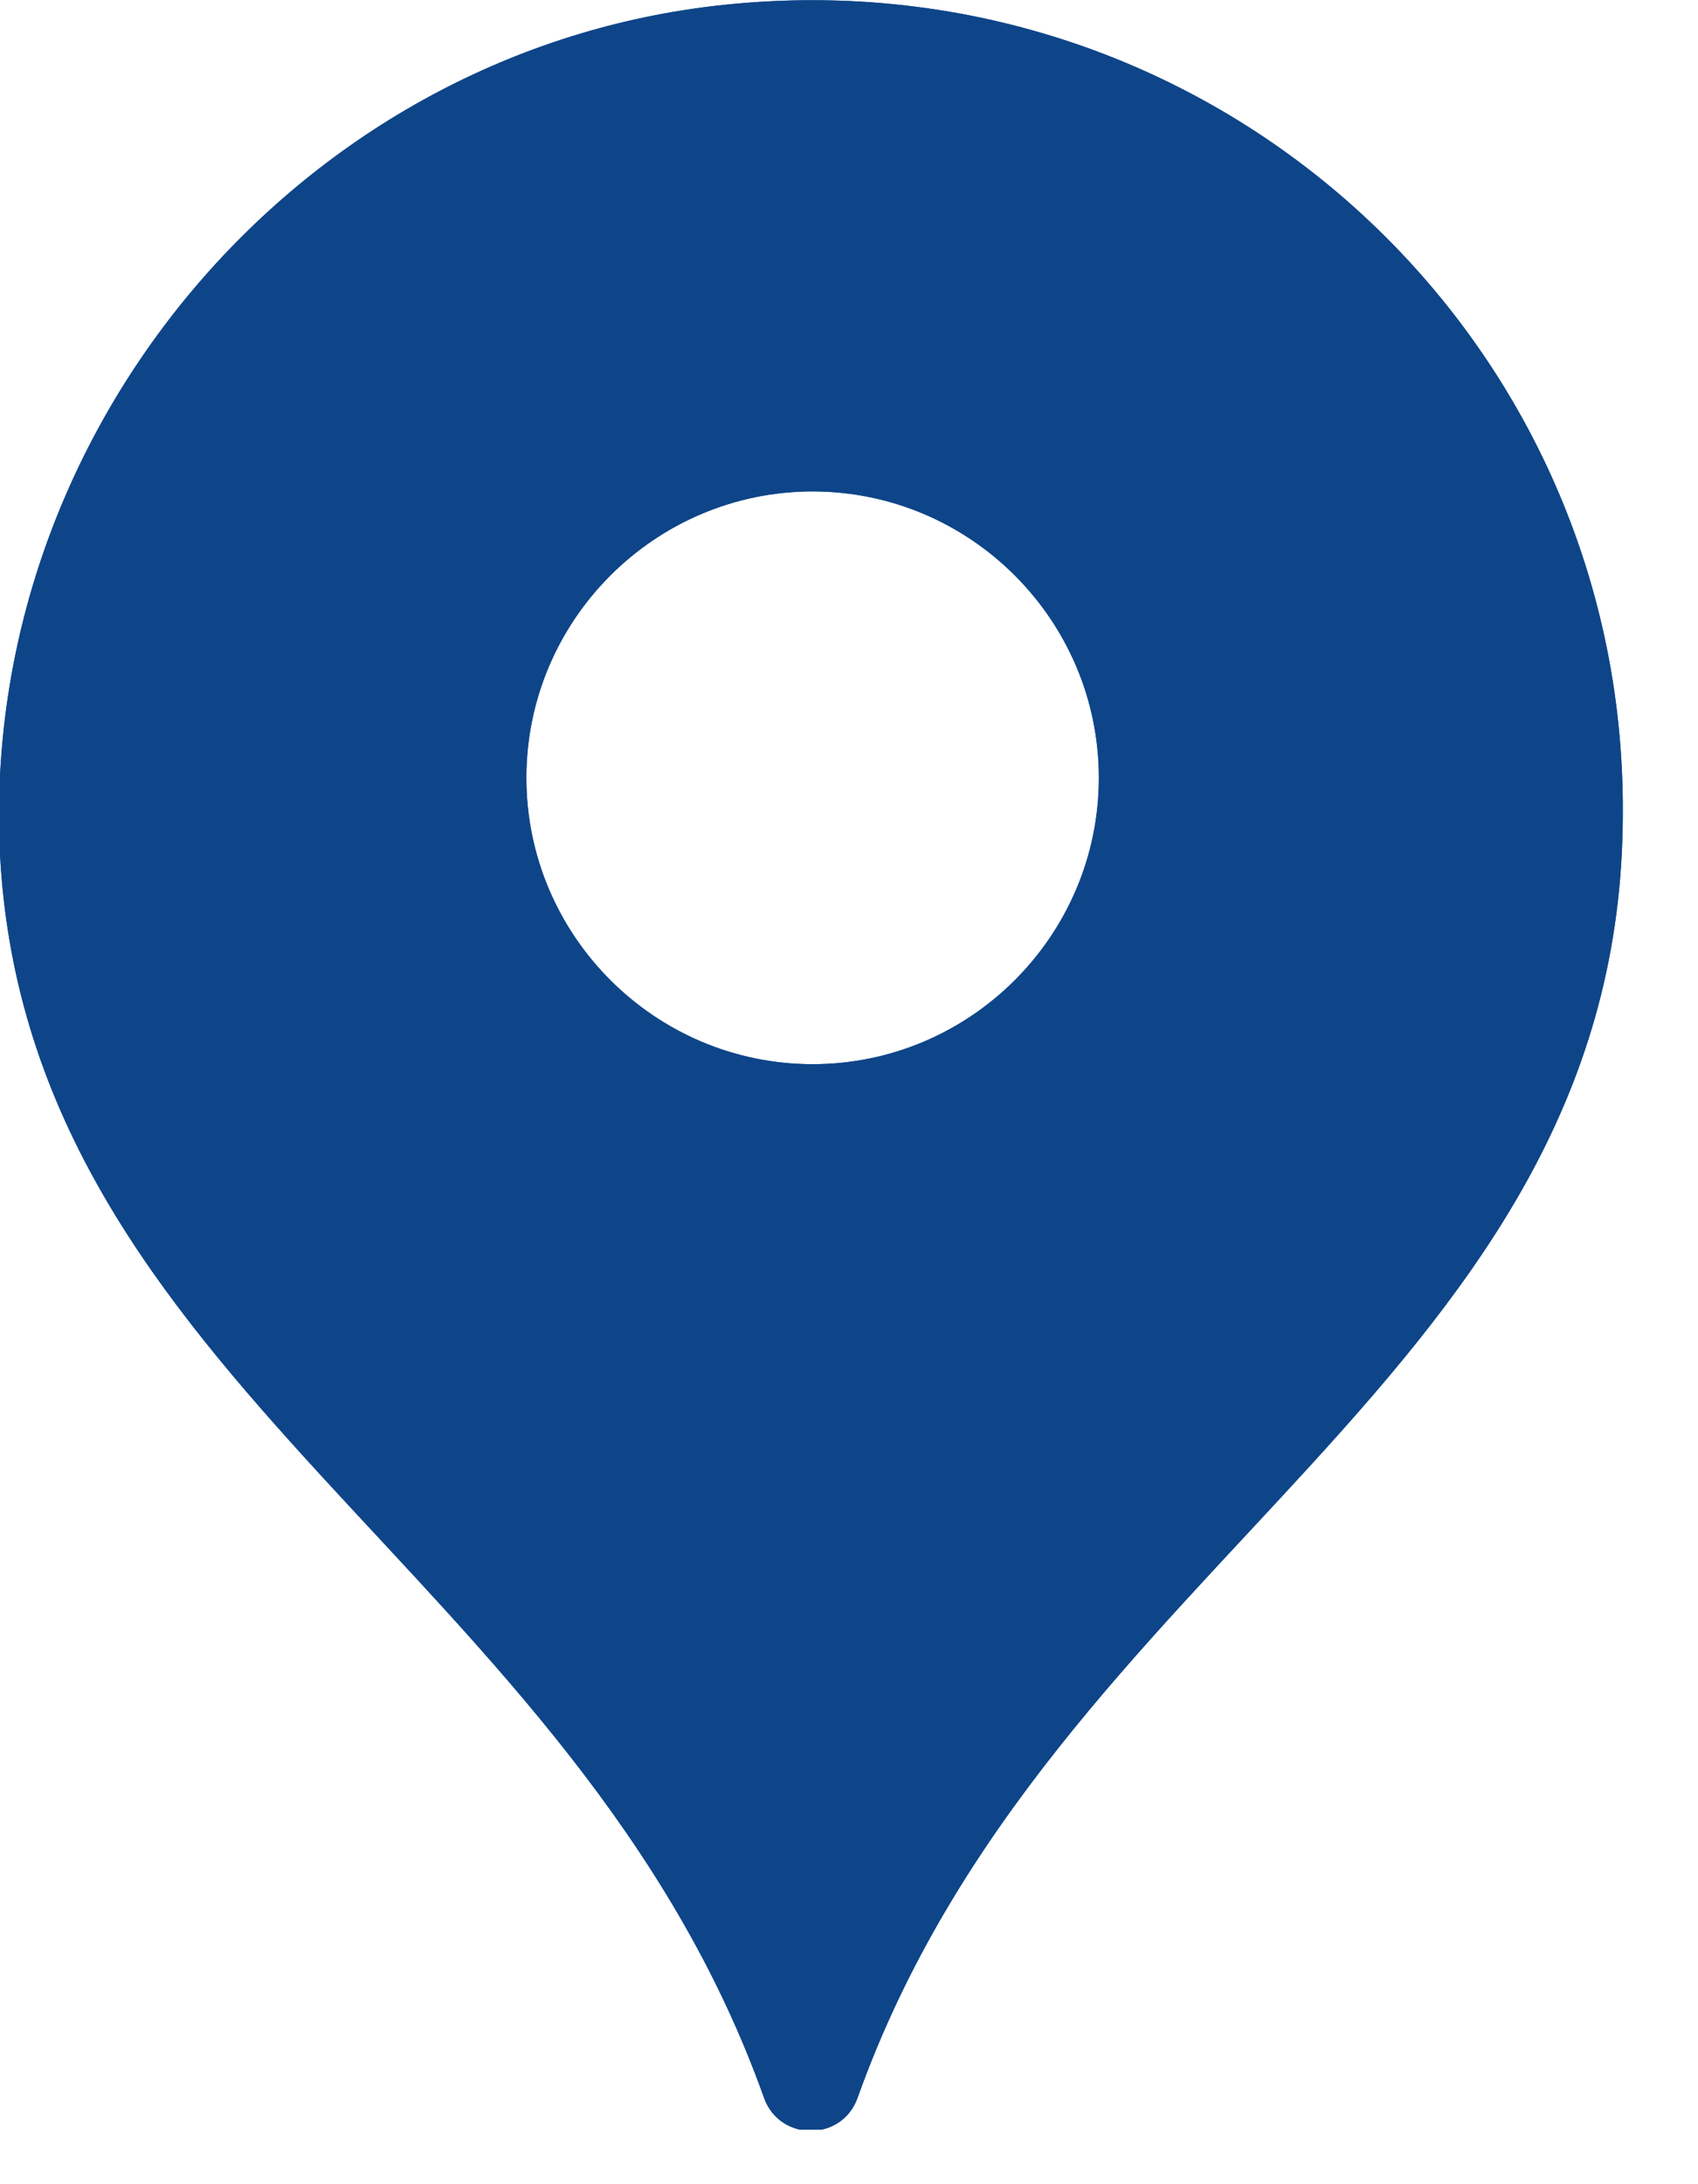 <svg width="14" height="18" viewBox="0 0 14 18" fill="none" xmlns="http://www.w3.org/2000/svg">
<g clip-path="url(#clip0_4694_14154)">
<path d="M5.88 0.05C2.43 0.46 -0.17 3.57 -5.32782e-05 7.04C0.23 11.4 4.75 12.94 6.3 17.29C6.43 17.65 6.94 17.65 7.07 17.29C8.66 12.83 13.38 11.33 13.38 6.7C13.4 2.73 9.95 -0.43 5.88 0.05ZM6.7 8.77C5.4 8.77 4.34 7.71 4.34 6.41C4.34 5.11 5.4 4.05 6.7 4.05C8 4.05 9.06 5.11 9.06 6.41C9.06 7.71 8 8.77 6.7 8.77Z" fill="#0E4589"/>
<path d="M5.88 0.05C2.43 0.46 -0.17 3.57 -5.32782e-05 7.04C0.23 11.4 4.75 12.94 6.3 17.29C6.43 17.65 6.94 17.65 7.07 17.29C8.66 12.83 13.38 11.33 13.38 6.7C13.4 2.73 9.95 -0.43 5.88 0.05ZM6.7 8.77C5.4 8.77 4.34 7.71 4.34 6.41C4.34 5.11 5.4 4.05 6.7 4.05C8 4.05 9.06 5.11 9.06 6.41C9.06 7.71 8 8.77 6.7 8.77Z" fill="#0E4589"/>
</g>
<defs>
<clipPath id="clip0_4694_14154">
<rect width="13.4" height="17.55" fill="white"/>
</clipPath>
</defs>
</svg>
